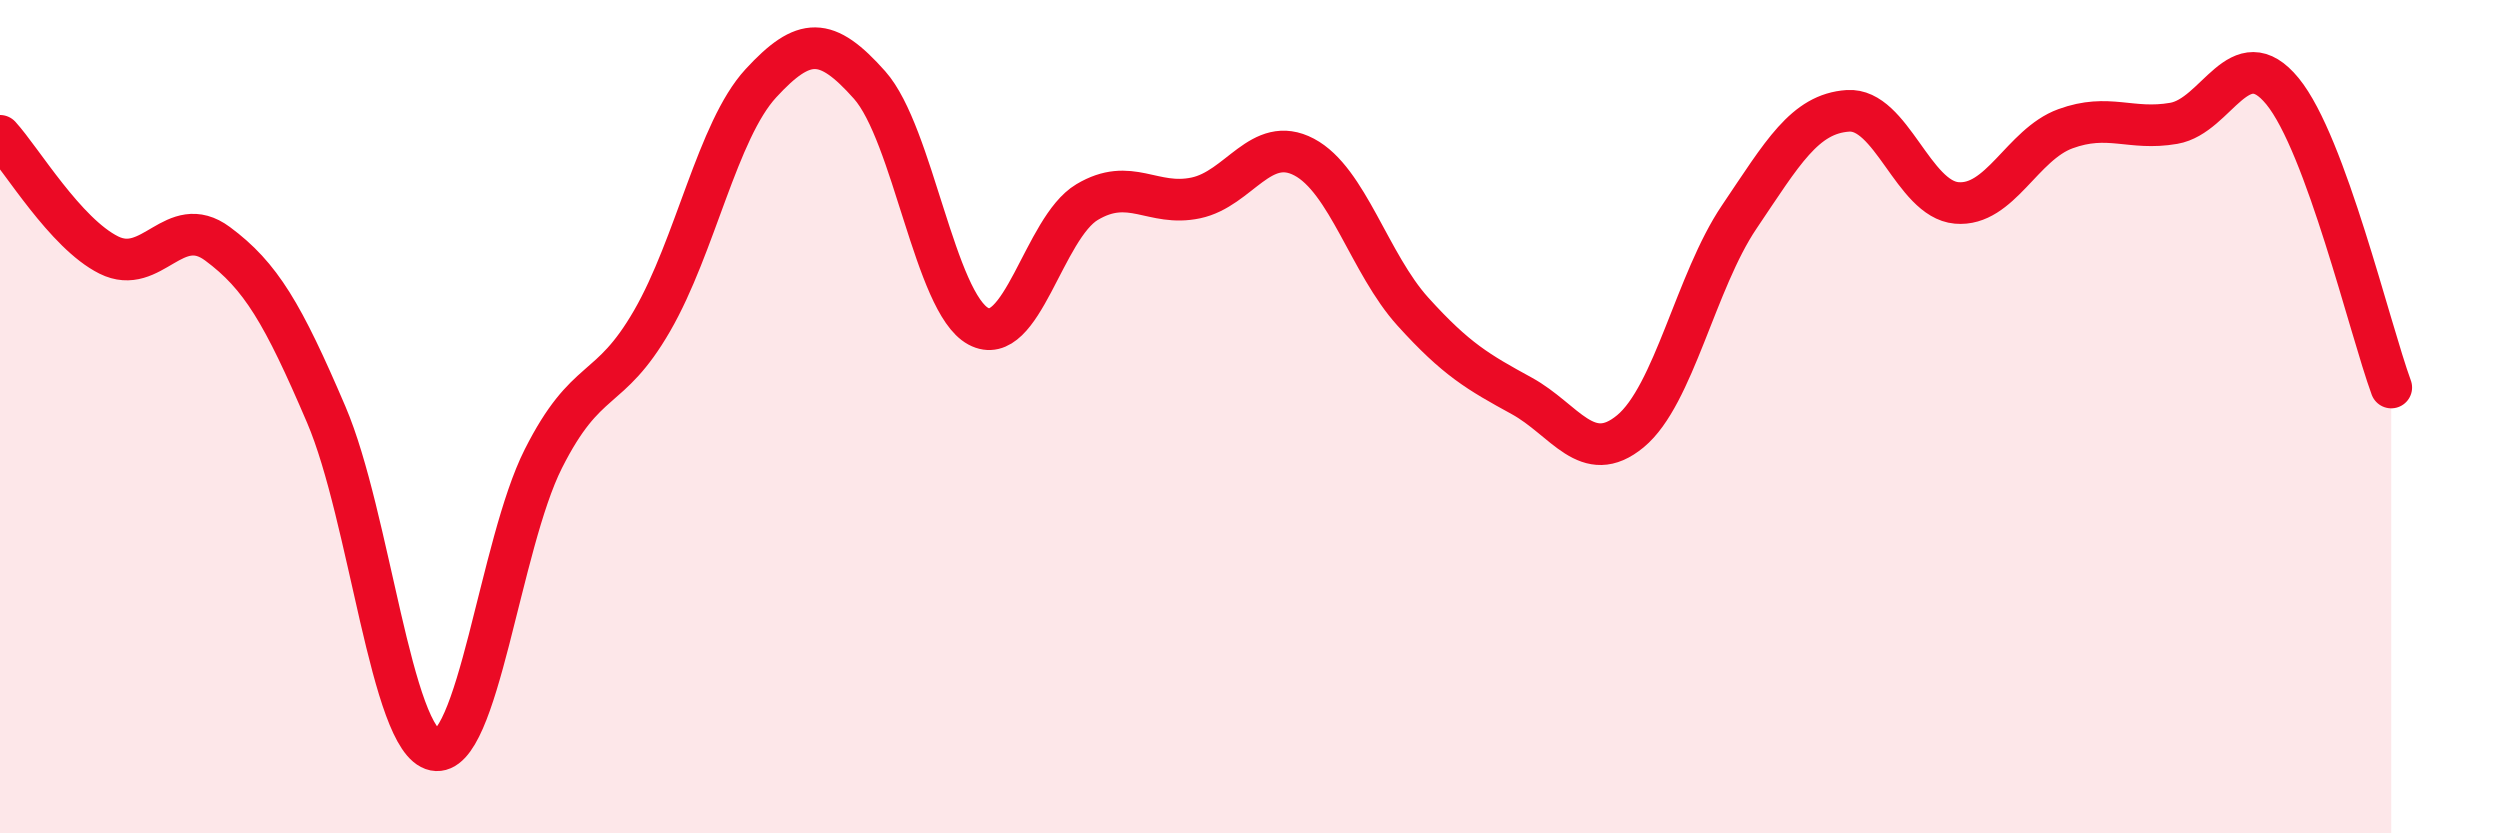 
    <svg width="60" height="20" viewBox="0 0 60 20" xmlns="http://www.w3.org/2000/svg">
      <path
        d="M 0,3.26 C 0.52,3.83 1.57,5.6 2.61,6.12 C 3.65,6.64 4.18,5.08 5.22,5.85 C 6.26,6.62 6.79,7.52 7.83,9.95 C 8.87,12.38 9.39,17.79 10.43,18 C 11.47,18.21 12,13.07 13.04,11.01 C 14.08,8.95 14.61,9.5 15.65,7.7 C 16.69,5.9 17.22,3.13 18.26,2 C 19.3,0.87 19.83,0.87 20.87,2.04 C 21.91,3.21 22.44,7.27 23.48,7.83 C 24.52,8.39 25.05,5.47 26.09,4.85 C 27.13,4.23 27.66,4.97 28.7,4.75 C 29.74,4.53 30.26,3.22 31.3,3.77 C 32.34,4.32 32.87,6.33 33.91,7.48 C 34.95,8.63 35.48,8.93 36.52,9.5 C 37.56,10.07 38.09,11.21 39.13,10.35 C 40.17,9.49 40.7,6.75 41.74,5.21 C 42.78,3.67 43.31,2.73 44.35,2.66 C 45.39,2.59 45.92,4.78 46.96,4.87 C 48,4.96 48.53,3.47 49.57,3.09 C 50.61,2.71 51.13,3.14 52.17,2.96 C 53.21,2.78 53.74,0.92 54.78,2.19 C 55.82,3.46 56.87,7.88 57.39,9.3L57.39 20L0 20Z"
        fill="#EB0A25"
        opacity="0.1"
        stroke-linecap="round"
        stroke-linejoin="round"
      />
      <path
        d="M 0,3.26 C 0.52,3.83 1.57,5.6 2.61,6.12 C 3.65,6.64 4.18,5.08 5.22,5.85 C 6.26,6.62 6.79,7.52 7.83,9.95 C 8.87,12.38 9.39,17.79 10.43,18 C 11.47,18.21 12,13.07 13.04,11.01 C 14.08,8.95 14.61,9.5 15.65,7.7 C 16.69,5.9 17.22,3.13 18.26,2 C 19.3,0.87 19.83,0.87 20.87,2.04 C 21.91,3.21 22.44,7.27 23.48,7.83 C 24.52,8.39 25.05,5.47 26.09,4.85 C 27.13,4.23 27.66,4.97 28.7,4.75 C 29.74,4.53 30.26,3.22 31.3,3.77 C 32.34,4.32 32.87,6.33 33.91,7.48 C 34.95,8.63 35.48,8.93 36.52,9.5 C 37.56,10.07 38.09,11.21 39.13,10.35 C 40.17,9.49 40.7,6.75 41.74,5.21 C 42.78,3.67 43.31,2.73 44.35,2.66 C 45.39,2.59 45.92,4.78 46.96,4.87 C 48,4.96 48.53,3.47 49.57,3.09 C 50.61,2.71 51.13,3.14 52.17,2.96 C 53.21,2.78 53.74,0.92 54.78,2.19 C 55.82,3.46 56.87,7.88 57.39,9.3"
        stroke="#EB0A25"
        stroke-width="1"
        fill="none"
        stroke-linecap="round"
        stroke-linejoin="round"
      />
    </svg>
  